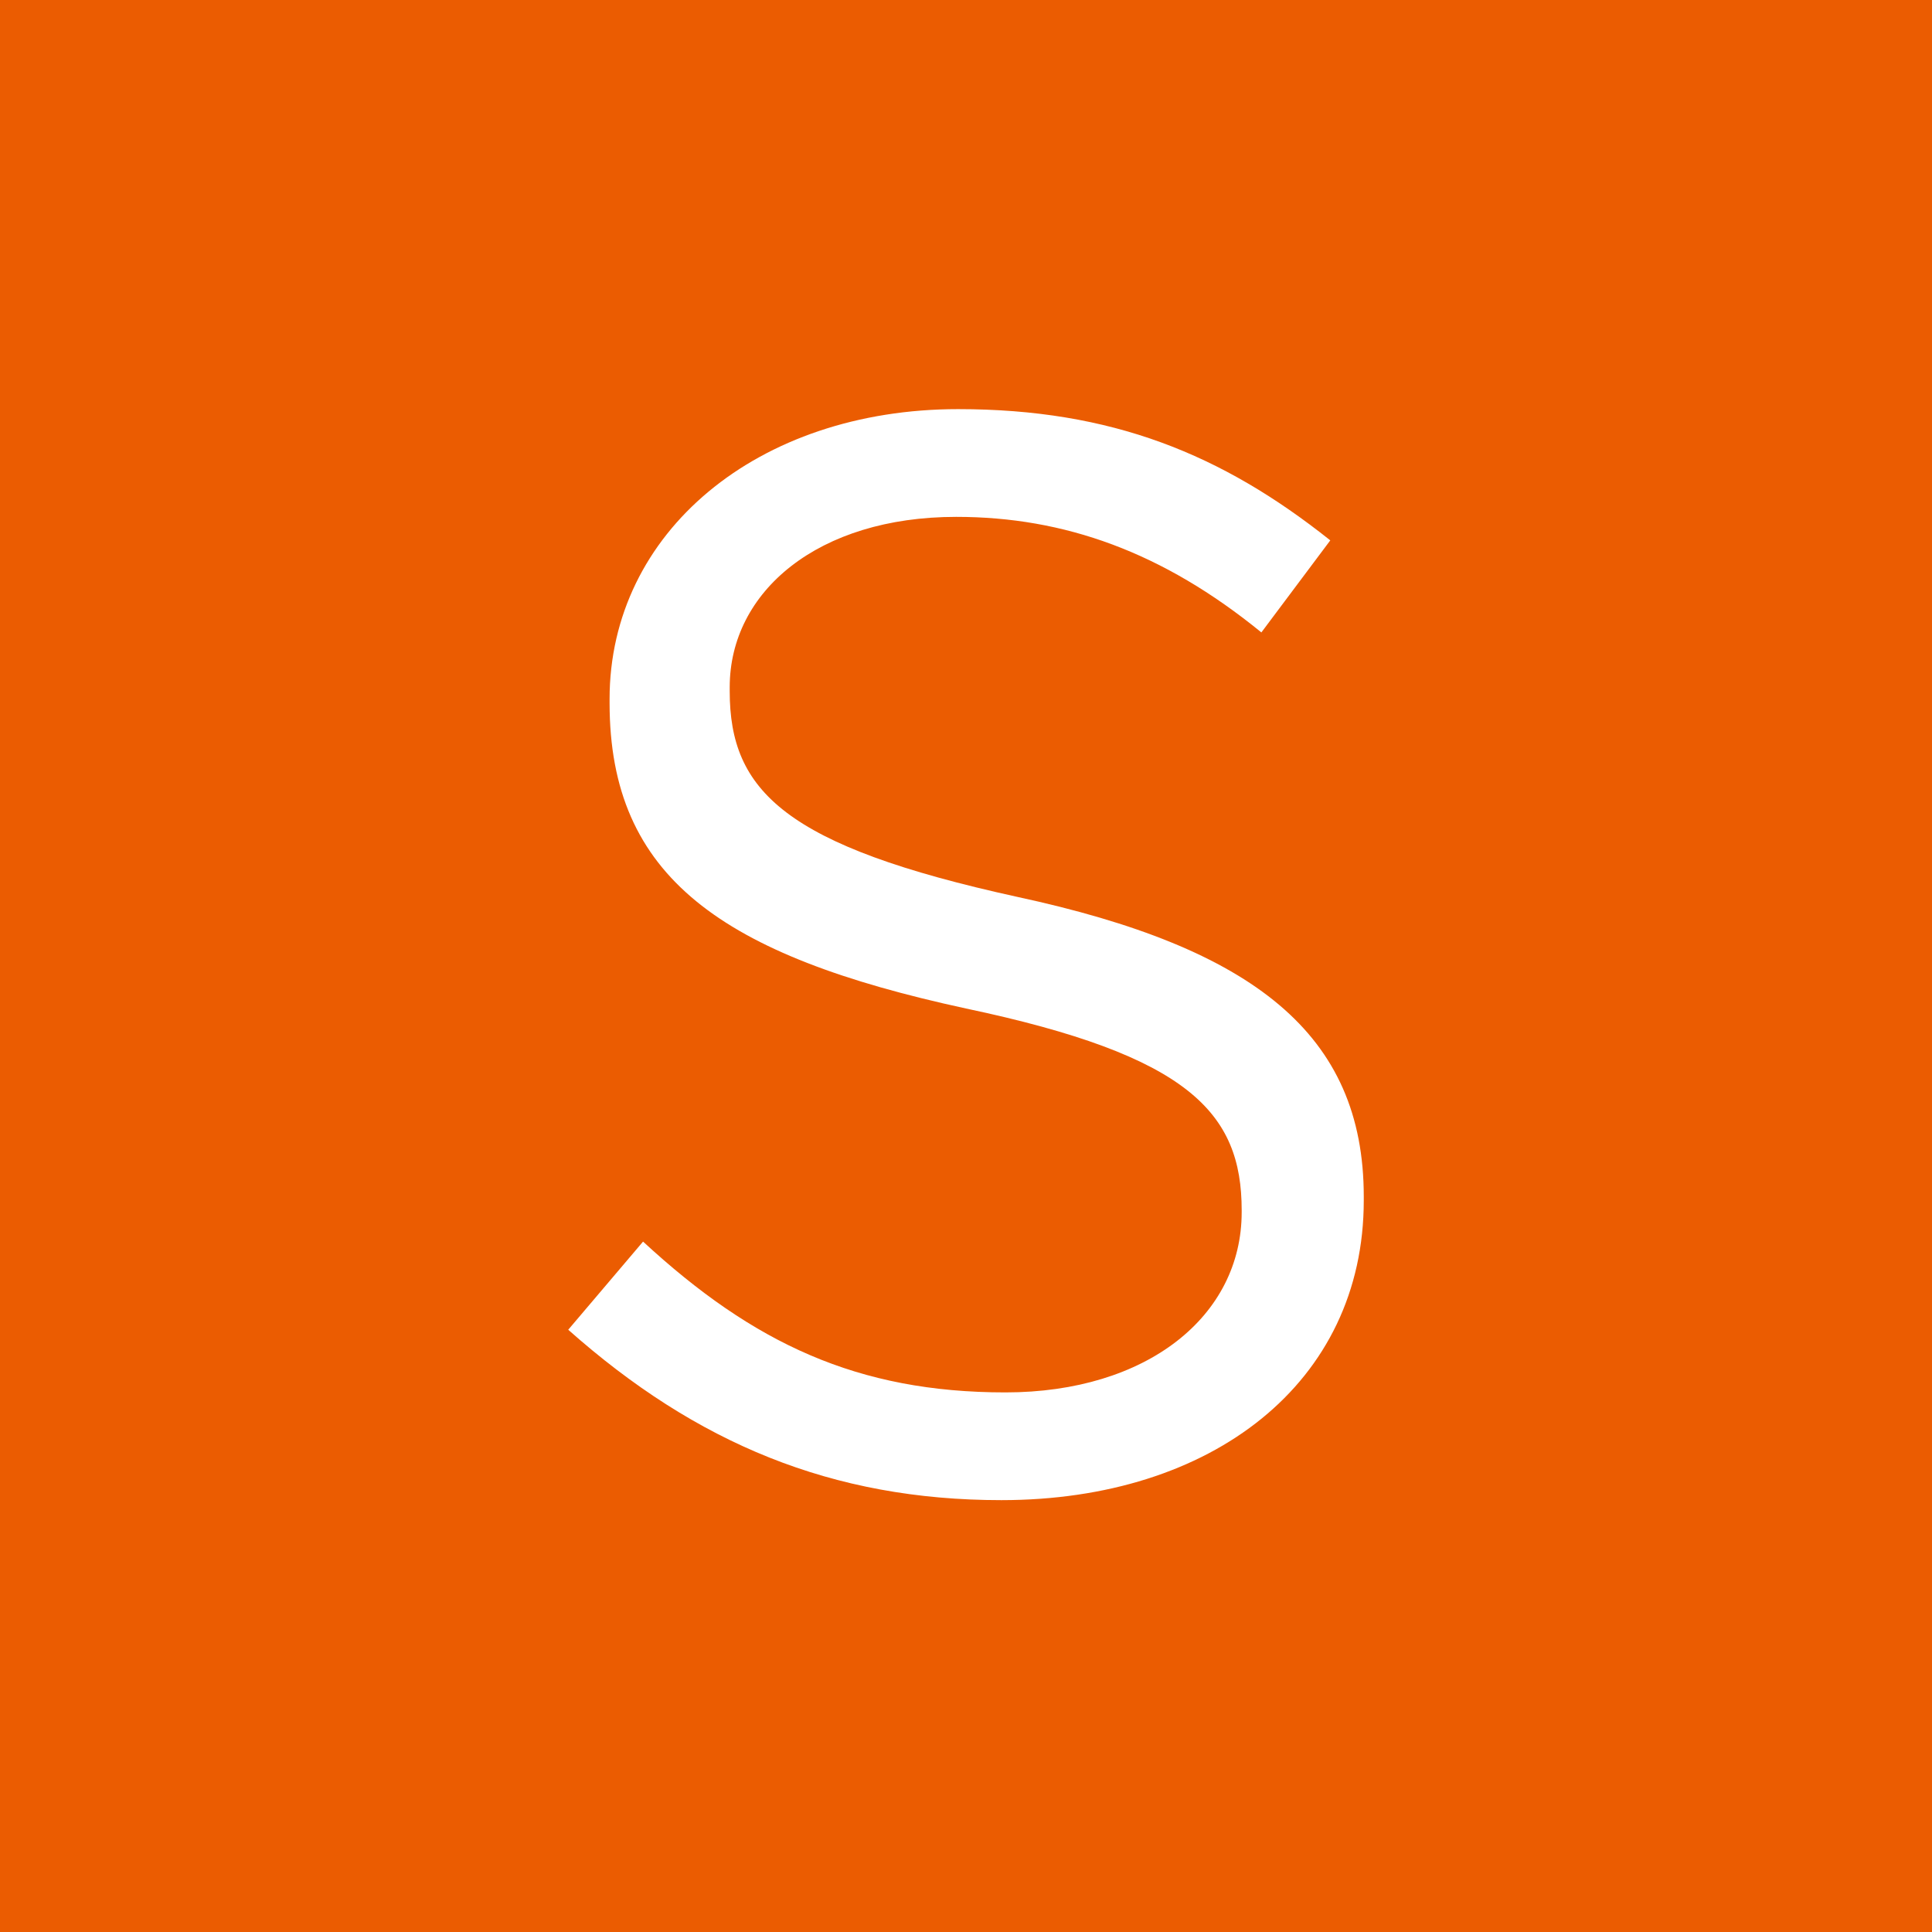 <?xml version="1.0" encoding="UTF-8"?> <svg xmlns="http://www.w3.org/2000/svg" width="85" height="85" viewBox="0 0 85 85" fill="none"><rect width="85" height="85" fill="#EB5C01"></rect><path d="M44.752 39.458C34.53 37.217 32.104 34.804 32.104 30.409V30.237C32.104 26.014 36.002 22.74 42.067 22.74C46.832 22.74 51.163 24.291 55.495 27.824L58.527 23.774C53.762 19.982 48.911 18 42.154 18C33.317 18 26.819 23.429 26.819 30.754V30.926C26.819 38.596 31.757 42.043 42.5 44.37C52.29 46.438 54.629 48.937 54.629 53.246V53.332C54.629 57.9 50.47 61.26 44.233 61.26C37.735 61.26 33.144 59.106 28.292 54.625L25 58.503C30.631 63.501 36.609 66 44.059 66C53.329 66 60 60.829 60 52.815V52.643C60 45.49 55.148 41.698 44.752 39.458Z" fill="white"></path></svg> 